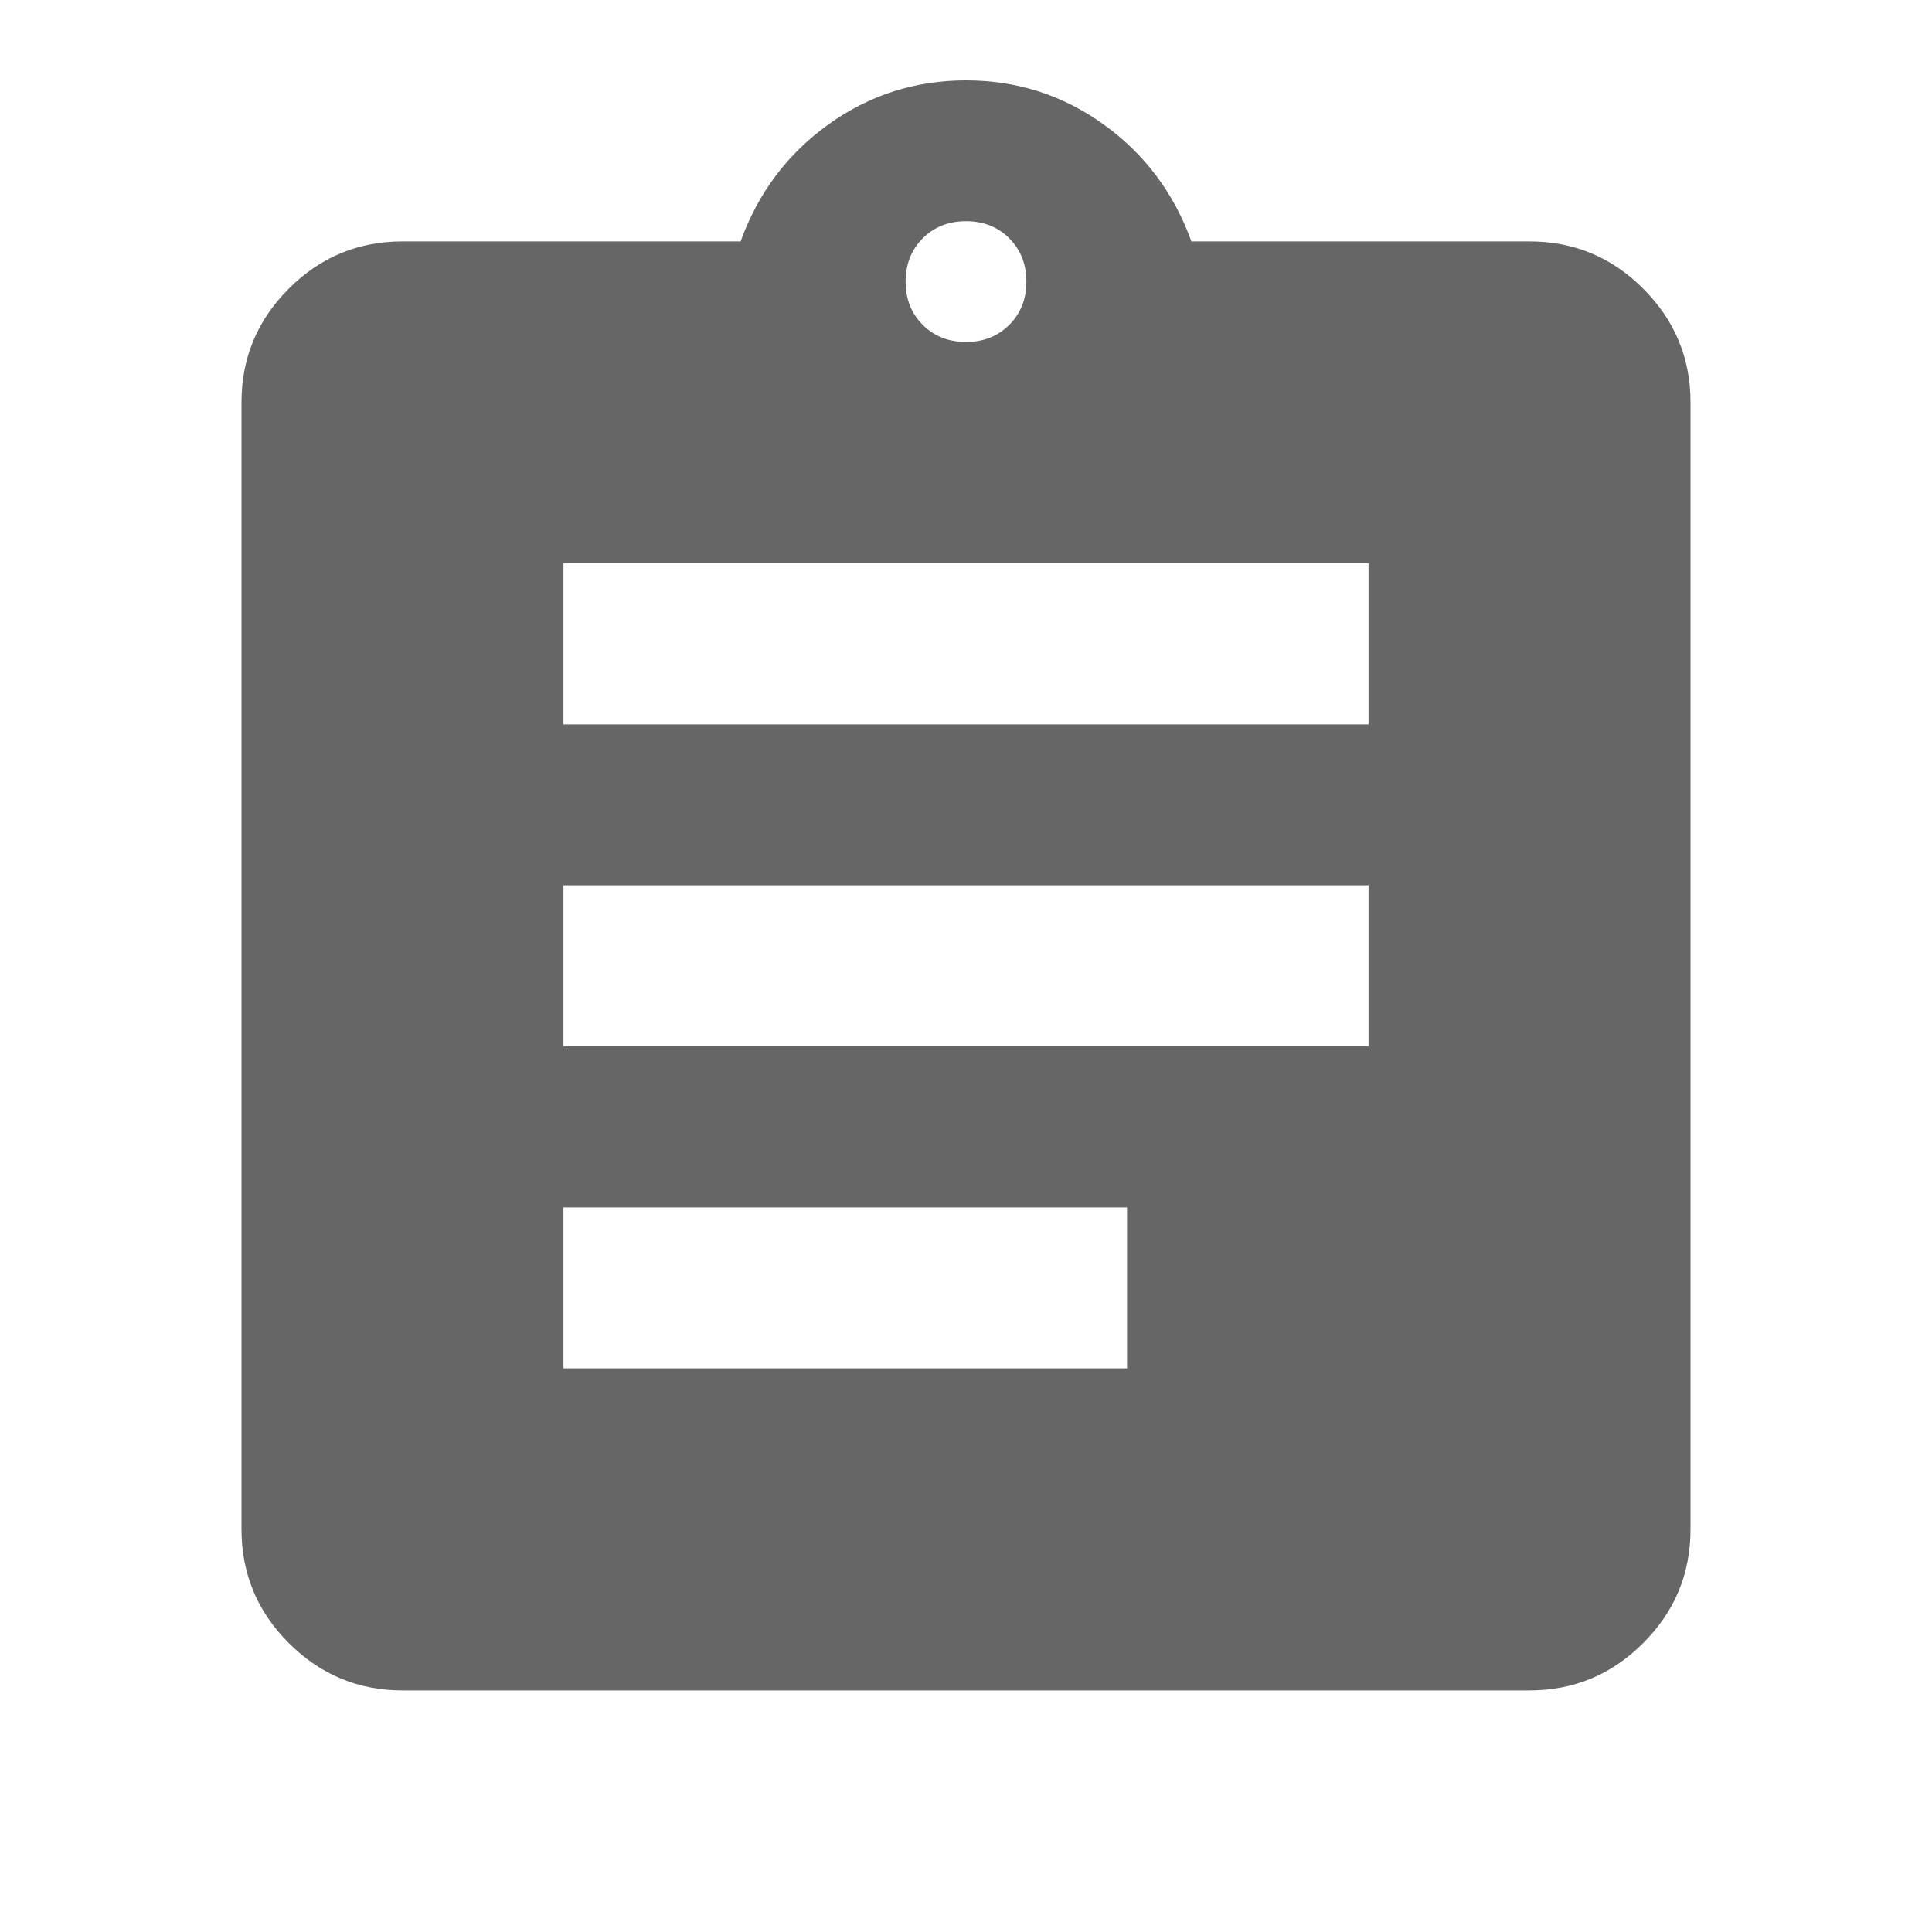 <svg width="20" height="20" viewBox="0 0 20 20" fill="none" xmlns="http://www.w3.org/2000/svg">
<path d="M4.167 17.499C3.708 17.499 3.316 17.335 2.99 17.009C2.663 16.683 2.5 16.29 2.5 15.832V4.165C2.5 3.707 2.663 3.315 2.99 2.988C3.316 2.662 3.708 2.499 4.167 2.499H7.667C7.847 1.999 8.149 1.596 8.573 1.29C8.997 0.985 9.472 0.832 10 0.832C10.528 0.832 11.004 0.985 11.427 1.29C11.851 1.596 12.153 1.999 12.333 2.499H15.833C16.292 2.499 16.684 2.662 17.01 2.988C17.337 3.315 17.5 3.707 17.5 4.165V15.832C17.5 16.29 17.337 16.683 17.01 17.009C16.684 17.335 16.292 17.499 15.833 17.499H4.167ZM5.833 14.165H11.667V12.499H5.833V14.165ZM5.833 10.832H14.167V9.165H5.833V10.832ZM5.833 7.499H14.167V5.832H5.833V7.499ZM10 3.54C10.181 3.54 10.33 3.481 10.448 3.363C10.566 3.245 10.625 3.096 10.625 2.915C10.625 2.735 10.566 2.586 10.448 2.467C10.33 2.349 10.181 2.29 10 2.29C9.819 2.29 9.67 2.349 9.552 2.467C9.434 2.586 9.375 2.735 9.375 2.915C9.375 3.096 9.434 3.245 9.552 3.363C9.67 3.481 9.819 3.54 10 3.54Z" fill="#666666"/>
</svg>

